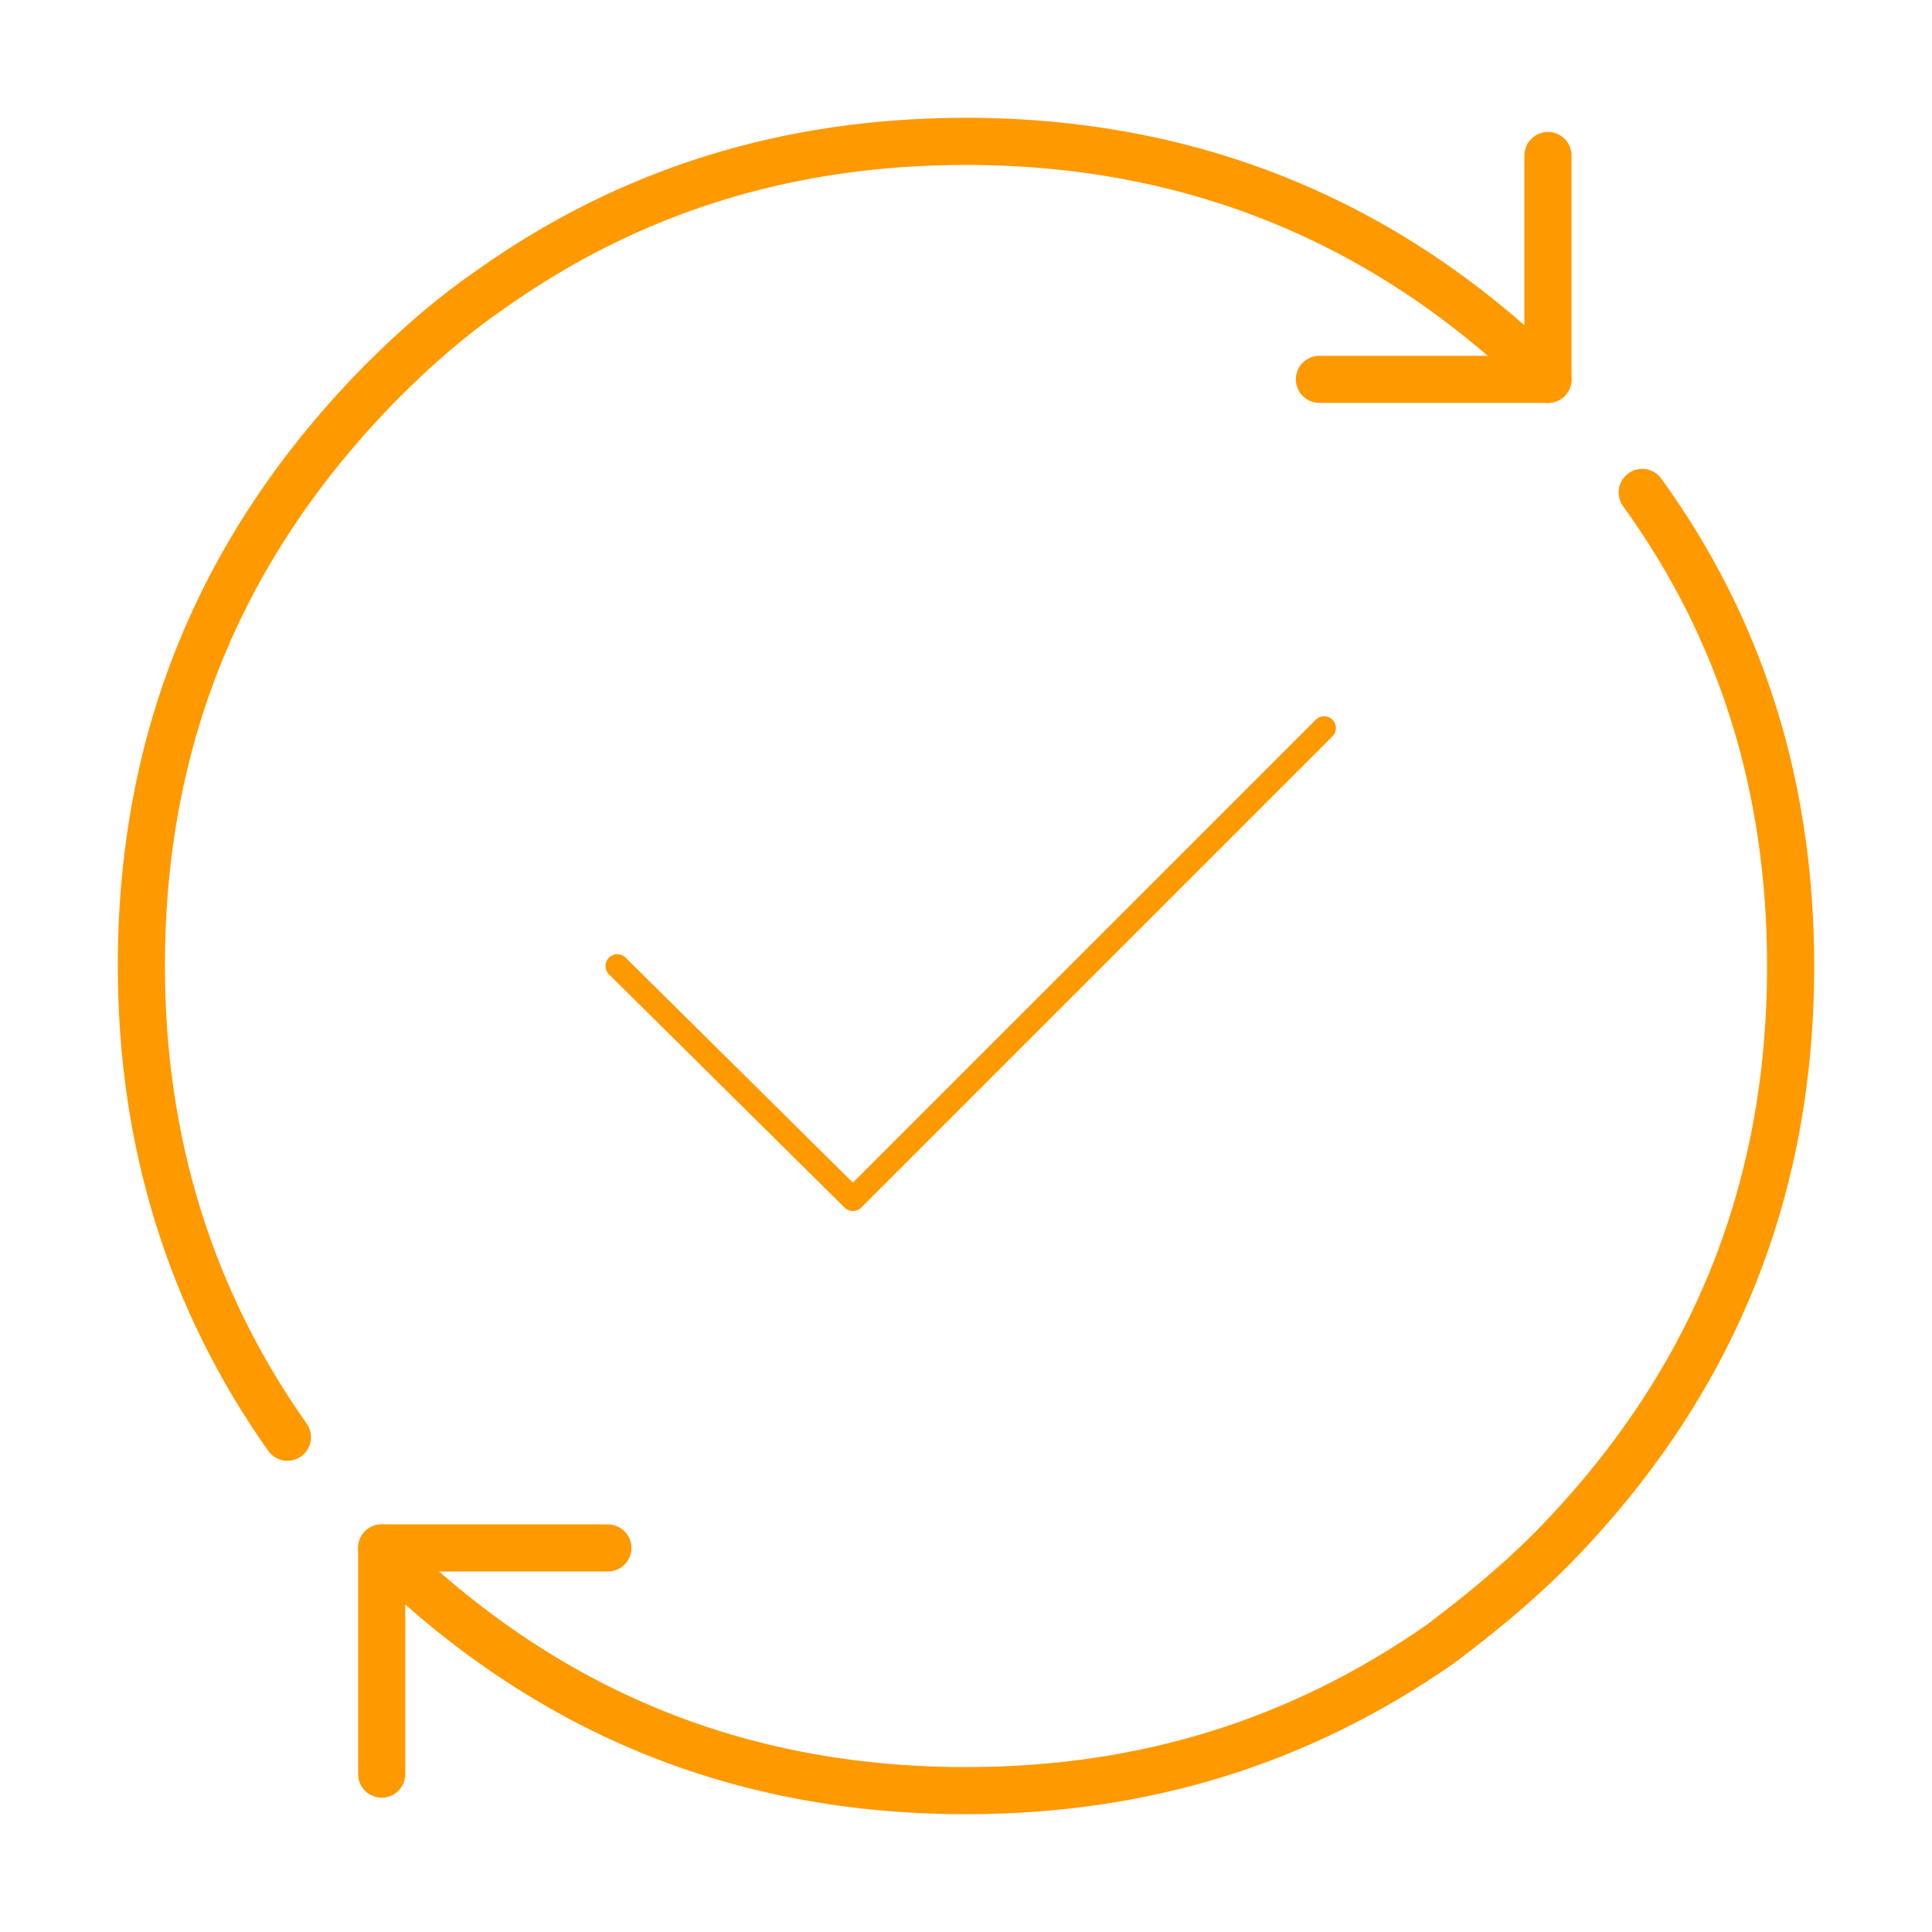 <?xml version="1.0" encoding="utf-8"?>
<!-- Generator: Adobe Illustrator 25.4.1, SVG Export Plug-In . SVG Version: 6.00 Build 0)  -->
<svg version="1.1" id="Layer_1" xmlns="http://www.w3.org/2000/svg" xmlns:xlink="http://www.w3.org/1999/xlink" x="0px" y="0px"
	 width="82px" height="82px" viewBox="0 0 82 82" style="enable-background:new 0 0 82 82;" xml:space="preserve">
<style type="text/css">
	.st0{fill:none;stroke:#FF9900;stroke-width:2;stroke-linecap:round;stroke-linejoin:round;stroke-miterlimit:3;}
	.st1{fill:none;stroke:#FF9900;stroke-linecap:round;stroke-linejoin:round;stroke-miterlimit:3;}
</style>
<path class="st0" d="M69.7,20.9C73.9,26.7,76,33.4,76,41c0,9.7-3.4,17.9-10.2,24.8c-1.5,1.5-3.1,2.8-4.7,4C55.2,73.9,48.6,76,41,76
	c-9.7,0-17.9-3.4-24.8-10.2l0-0.1v9.6"/>
<path class="st0" d="M12.2,61C8.1,55.2,6,48.5,6,41c0-9.7,3.4-17.9,10.2-24.8c1.5-1.5,3-2.8,4.6-3.9C26.7,8.1,33.4,6,41,6
	c9.6,0,17.9,3.4,24.7,10.1V6.6"/>
<polyline class="st1" points="26.2,41 36.2,50.9 56.2,30.9 "/>
<line class="st0" x1="25.8" y1="65.7" x2="16.2" y2="65.7"/>
<line class="st0" x1="56" y1="16.1" x2="65.7" y2="16.1"/>
</svg>
